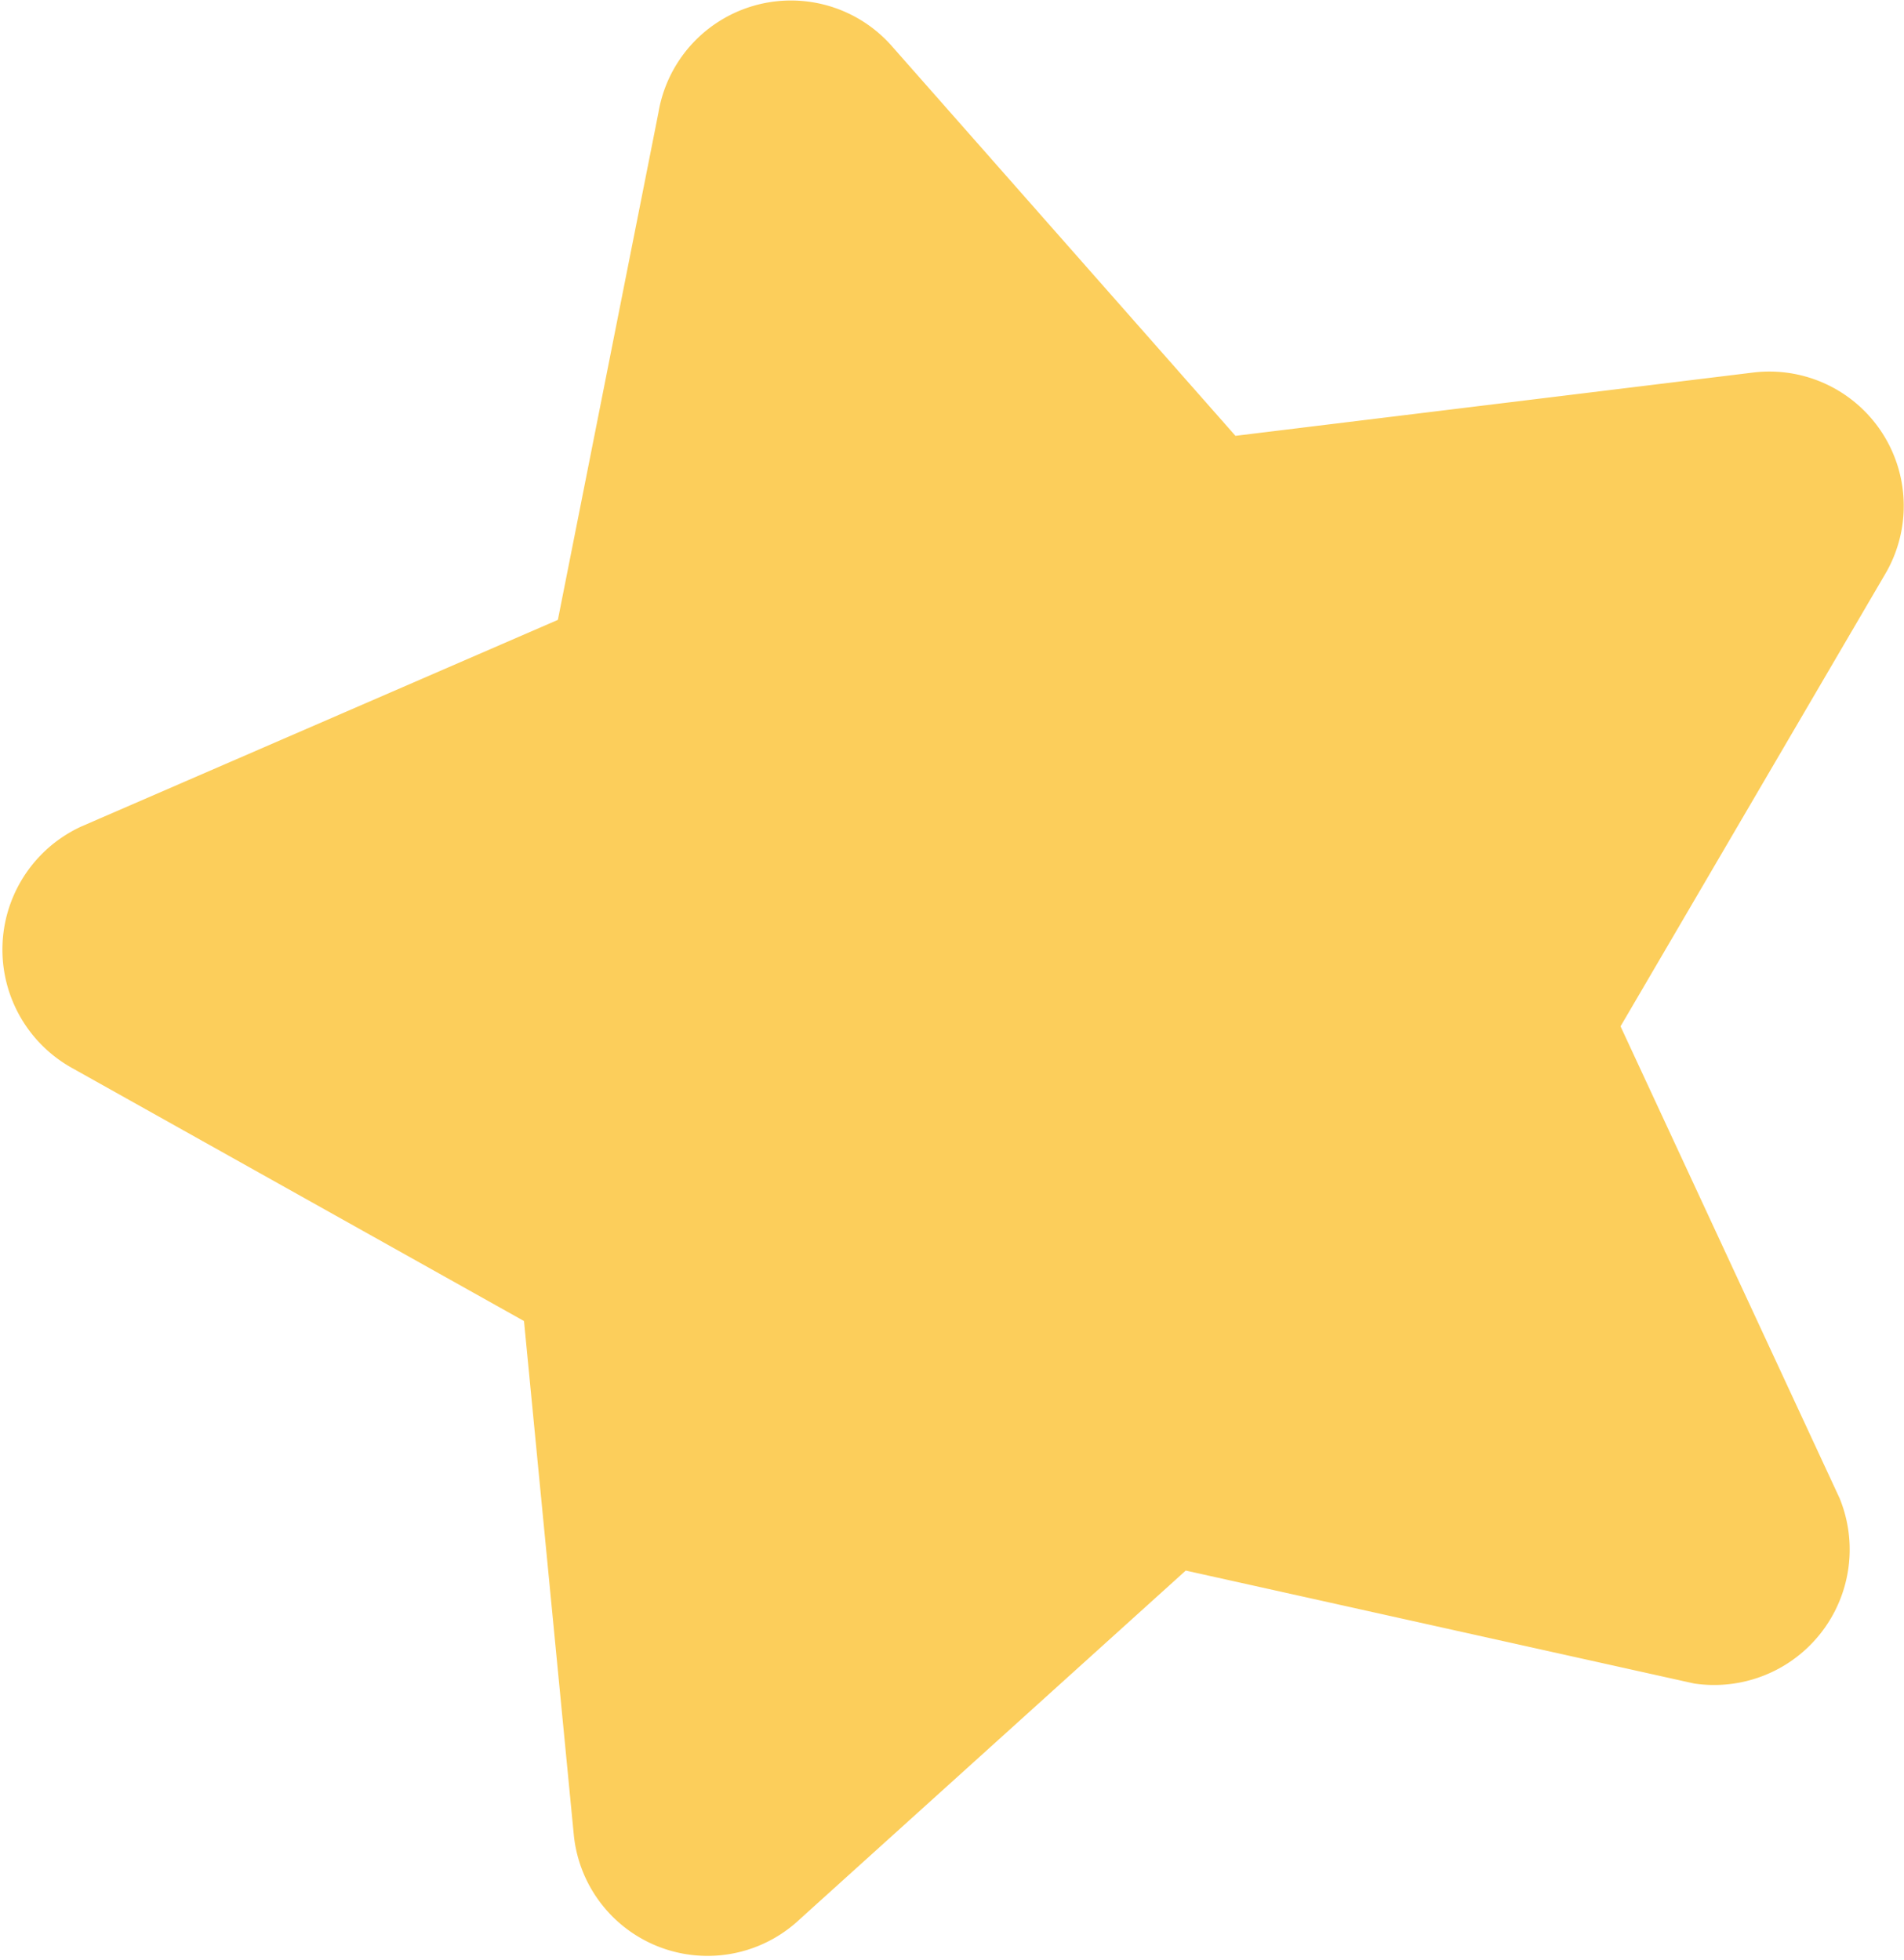 <svg id="Isolation_Mode" data-name="Isolation Mode" xmlns="http://www.w3.org/2000/svg" viewBox="0 0 16.86 17.36"><defs><style>.cls-1{fill:#fcce5b;}</style></defs><title>stars</title><path class="cls-1" d="M7.89.4l3.05,3.46,4.58-.56a1.19,1.19,0,0,1,1.17,1.79l-2.34,4,1.94,4.18A1.2,1.2,0,0,1,15,14.91l-4.5-1L7.08,17a1.19,1.19,0,0,1-2-.76L4.64,11.7l-4-2.24A1.2,1.2,0,0,1,.72,7.32L4.94,5.49,5.83,1A1.19,1.19,0,0,1,7.89.4Z"/></svg>